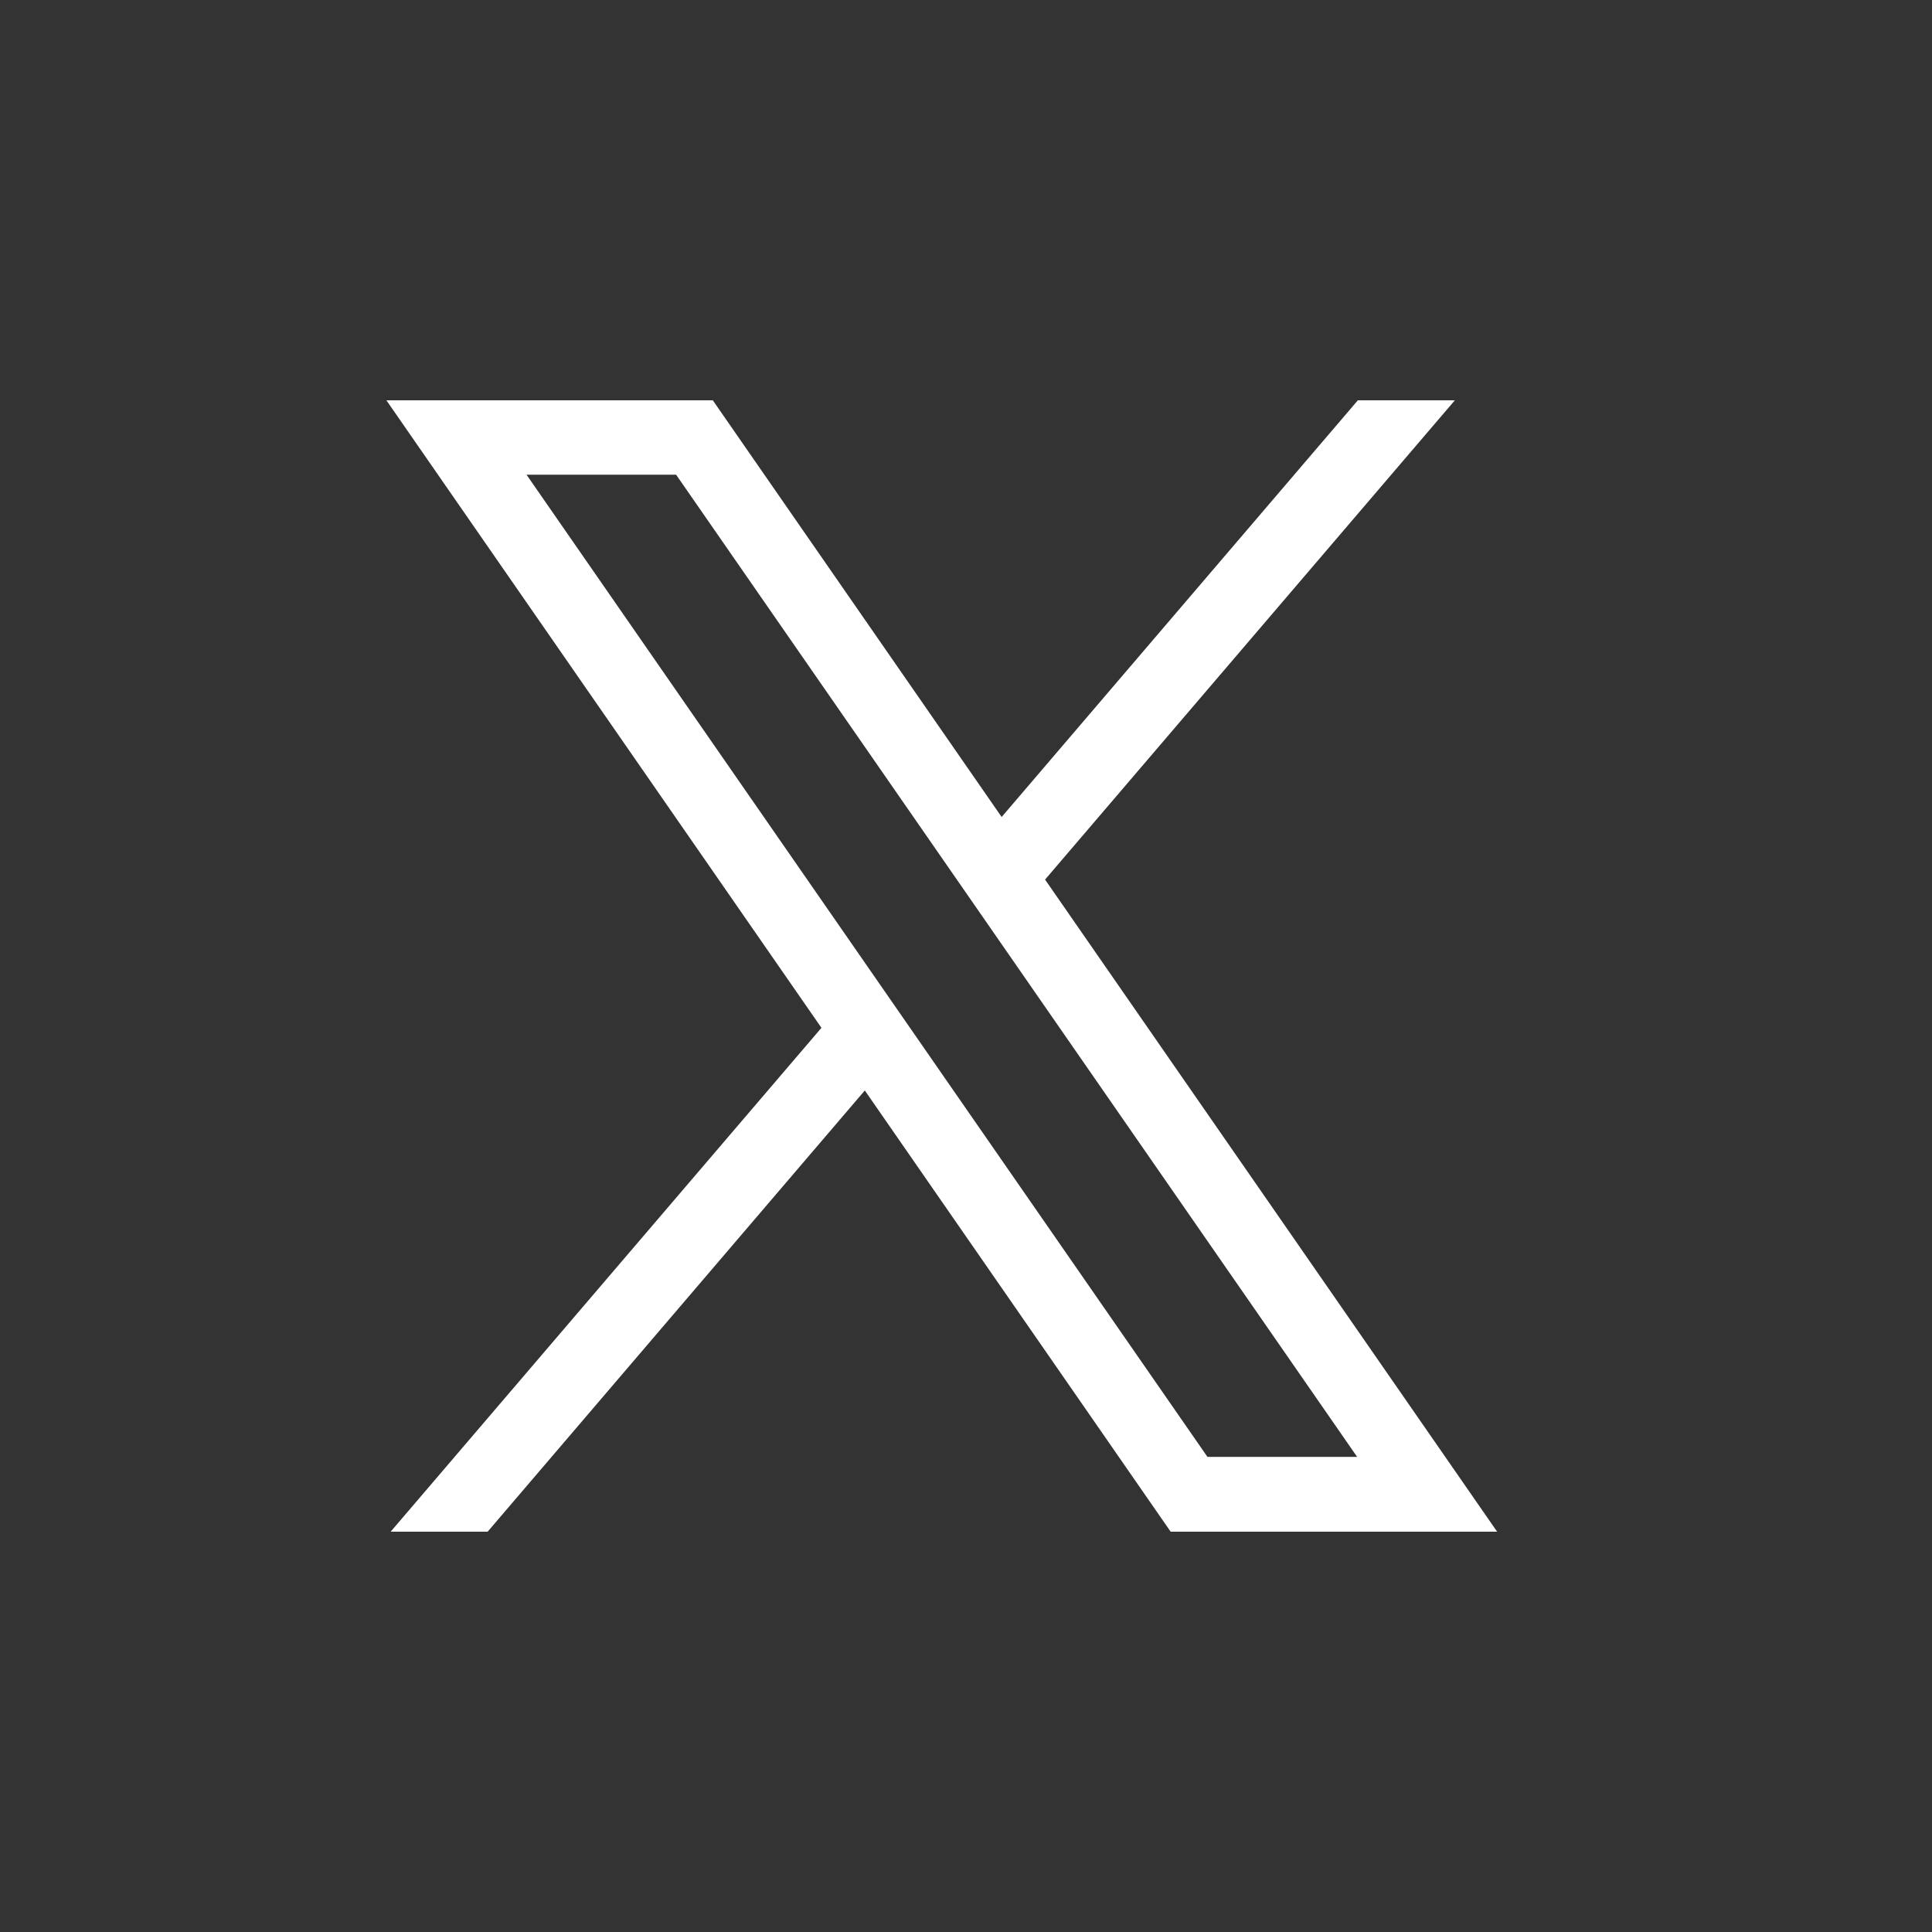 <svg xmlns="http://www.w3.org/2000/svg" width="40" height="40" viewBox="0 0 40 40">
  <rect x="0" y="0" width="40" height="40" fill="#333333" stroke="none"/>
  <g id="ico_x" transform="translate(-460 -6572)">
    <circle id="楕円形_182" data-name="楕円形 182" cx="20" cy="20" r="20" transform="translate(460 6572)" fill="none"/>
    <path id="パス_8772" data-name="パス 8772" d="M77.407,72.083l8.484-9.923H83.883l-7.375,8.627-5.98-8.627H63.77l9.007,12.992L63.858,85.584h2.008l7.809-9.135,6.332,9.135h6.759ZM66.673,63.7h3.095l14.1,20.335H80.769L66.671,63.7Z" transform="translate(404.23 6518.128)" fill="#fff"/>
  </g>
</svg>

